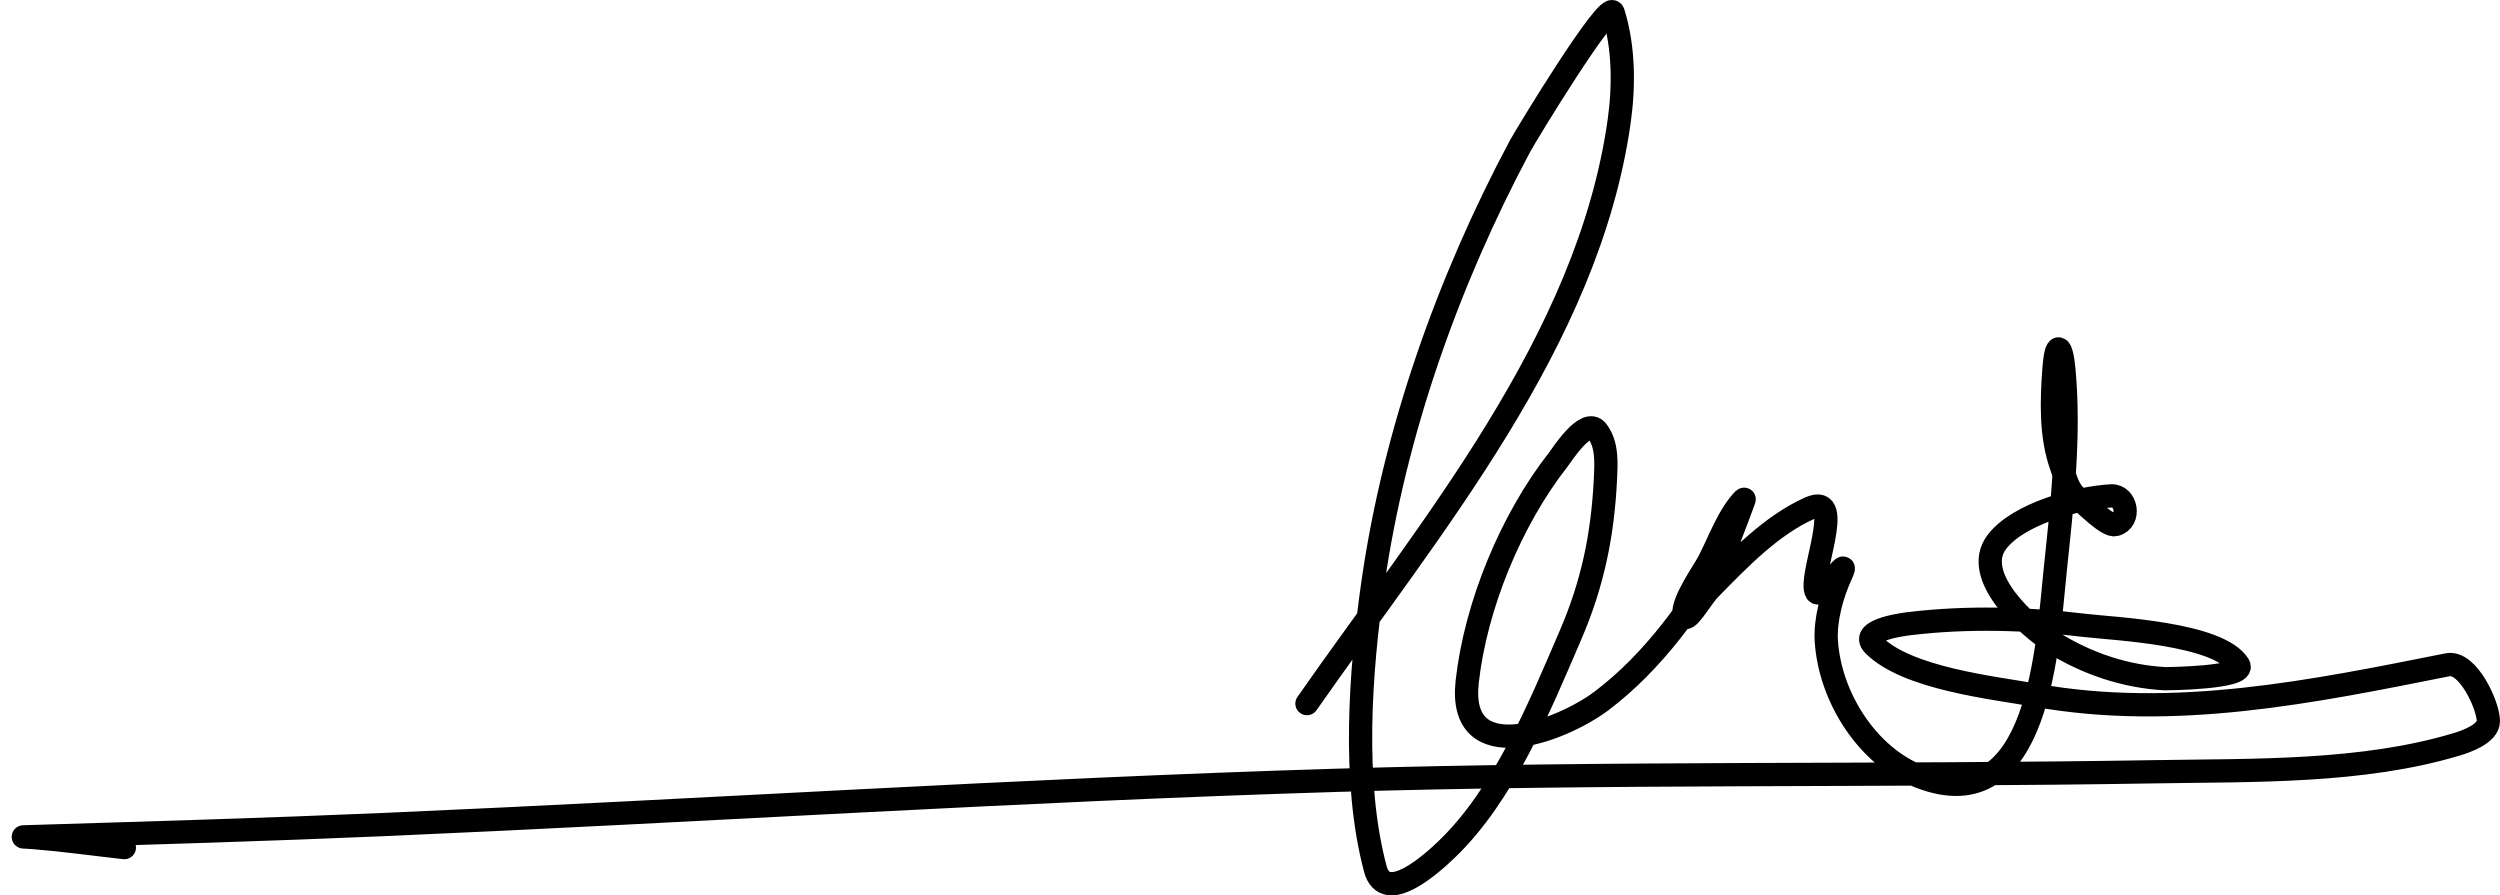 <?xml version="1.0" encoding="UTF-8"?>
<svg xmlns="http://www.w3.org/2000/svg" width="215" height="77" viewBox="0 0 215 77" fill="none">
  <path d="M112.399 60.509C122.939 45.404 136.568 29.345 139.244 10.463C139.675 7.42 139.664 4.058 138.732 1.085C138.358 -0.11 131.22 11.636 130.704 12.603C124.543 24.156 119.933 37.149 118.075 50.112C116.988 57.694 116.271 67.202 118.279 74.728C119.128 77.908 123.136 74.274 124.415 73.046C129.362 68.296 132.395 60.8 135.051 54.648C136.973 50.196 137.836 45.989 138.068 41.194C138.133 39.834 138.241 38.225 137.352 37.066C136.407 35.834 134.317 39.136 134.003 39.537C129.939 44.722 126.907 52.098 126.179 58.623C125.335 66.198 134.204 62.942 137.761 60.254C142.199 56.899 145.738 51.983 148.396 47.156C148.484 46.996 150.059 42.849 150.007 42.901C148.658 44.245 147.825 46.63 146.965 48.278C146.499 49.17 144.685 51.675 144.817 52.864C144.932 53.891 146.292 51.412 147.016 50.673C149.525 48.112 152.317 45.18 155.657 43.691C158.793 42.293 155.455 49.75 156.22 50.928C156.623 51.549 159.287 47.345 158.316 49.45C157.567 51.074 156.95 53.291 157.063 55.107C157.366 59.926 160.572 65.038 165.117 66.803C175.423 70.805 176.089 55.298 176.75 49.016C177.346 43.343 178.026 37.477 177.491 31.765C177.284 29.559 176.823 29.317 176.647 31.663C176.441 34.414 176.333 37.51 177.287 40.123C177.663 41.155 177.814 42.18 178.744 42.875C179.325 43.31 181.218 45.291 181.914 45.118C183.267 44.781 182.897 42.57 181.556 42.646C178.649 42.81 173.587 44.18 171.739 46.596C169.456 49.578 174.493 53.959 176.571 55.26C179.457 57.066 182.779 58.185 186.184 58.368C186.283 58.374 193.212 58.307 192.524 57.196C190.824 54.45 181.767 54.082 179.281 53.782C174.32 53.183 169.219 53.033 164.248 53.629C164.054 53.652 159.812 54.128 161.129 55.463C163.977 58.353 171.421 59.142 175.088 59.795C187.031 61.922 198.853 59.492 210.497 57.171C212.245 56.822 214 60.681 214 62.012C214 63.121 212.008 63.79 211.316 64C203.156 66.467 193.776 66.229 185.391 66.37C161.885 66.764 138.382 66.392 114.879 67.109C87.615 67.939 60.391 69.725 33.143 70.905C22.995 71.345 12.845 71.639 2.693 71.95C1.513 71.986 2.028 71.961 2.846 72.026C5.472 72.236 8.078 72.603 10.695 72.893" stroke="black" stroke-width="2" stroke-linecap="round"></path>
</svg>
